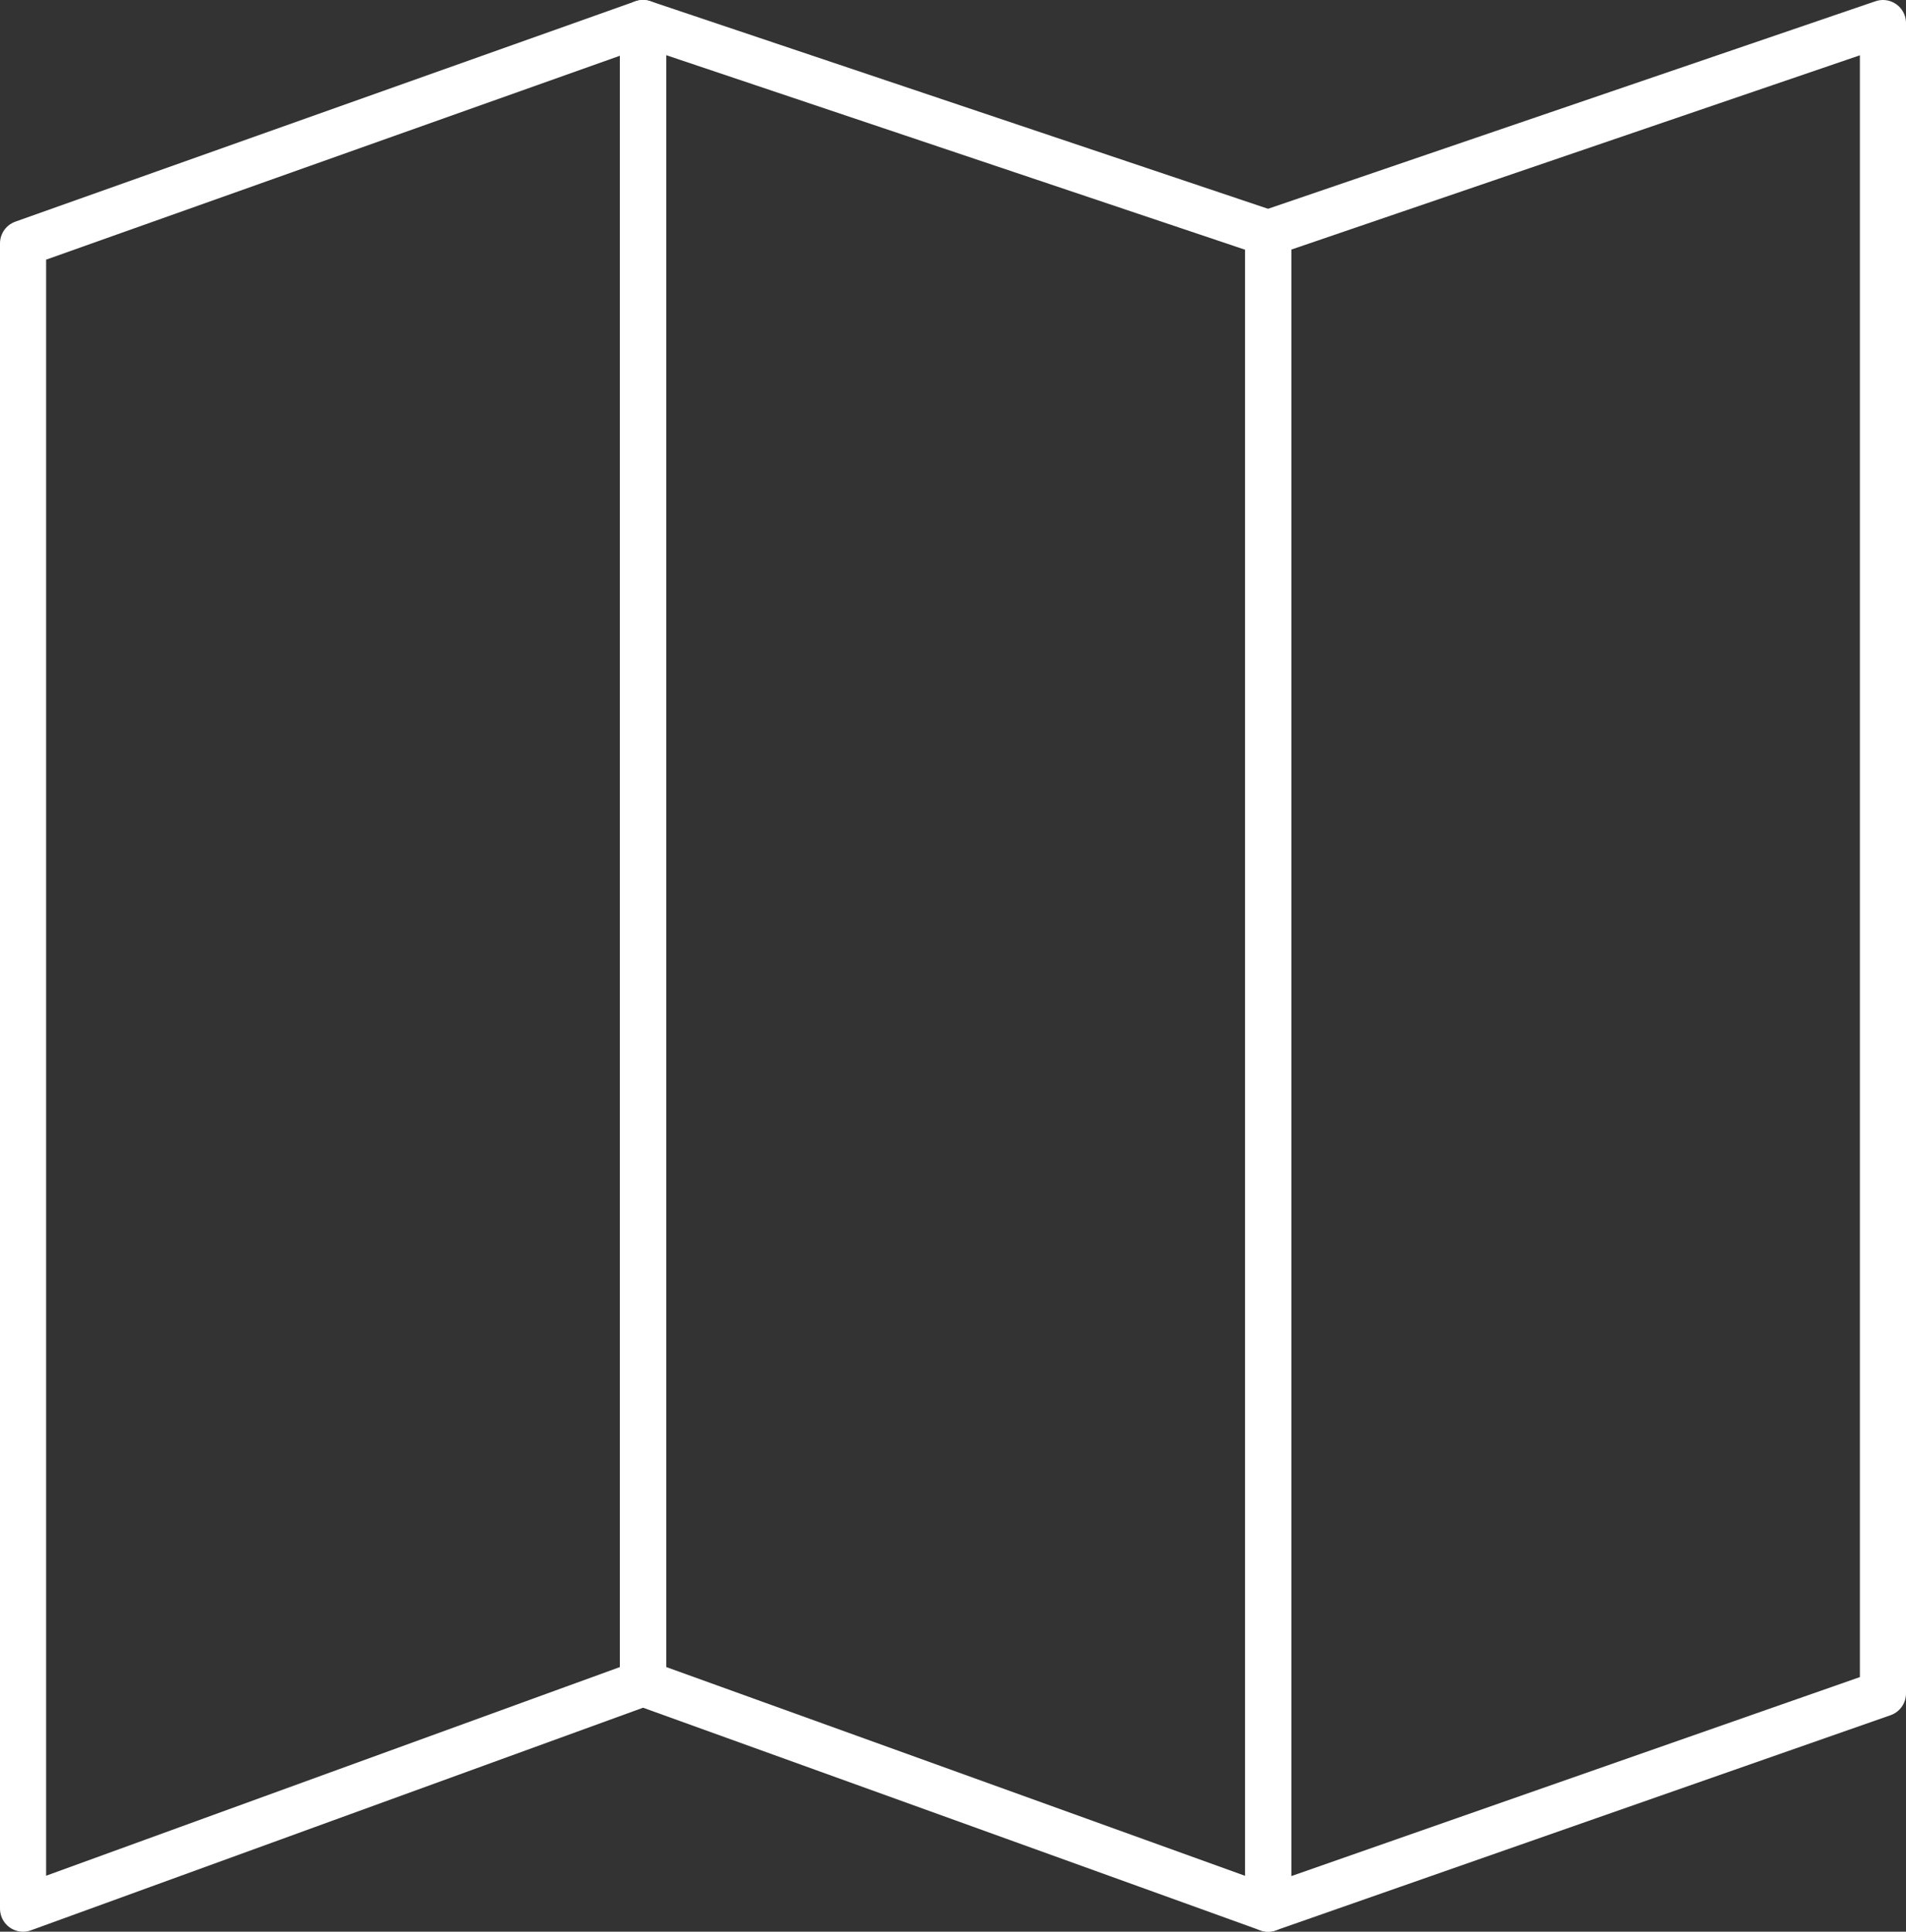 <svg id="Layer_1" data-name="Layer 1" xmlns="http://www.w3.org/2000/svg" viewBox="0 0 124 125.667">
  <rect x="0" y="0" width="124" height="125.667" fill="#333333" stroke="none"/>
  <defs>
    <style>
      .cls-1 {
        fill: none;
        stroke: #fff;
        stroke-linejoin: round;
        stroke-width: 3px;
      }
    </style>
  </defs>
  <title>banner</title>
  <polygon class="cls-1" points="1.5 15.833 41.833 1.5 41.833 109.5 1.5 124.167 1.5 15.833"/>
  <polygon class="cls-1" points="82.5 15.167 41.833 1.5 41.833 109.5 82.5 124.167 82.5 15.167"/>
  <polygon class="cls-1" points="122.5 1.5 82.5 15.167 82.5 124.167 122.5 110.167 122.5 1.5"/>
</svg>
